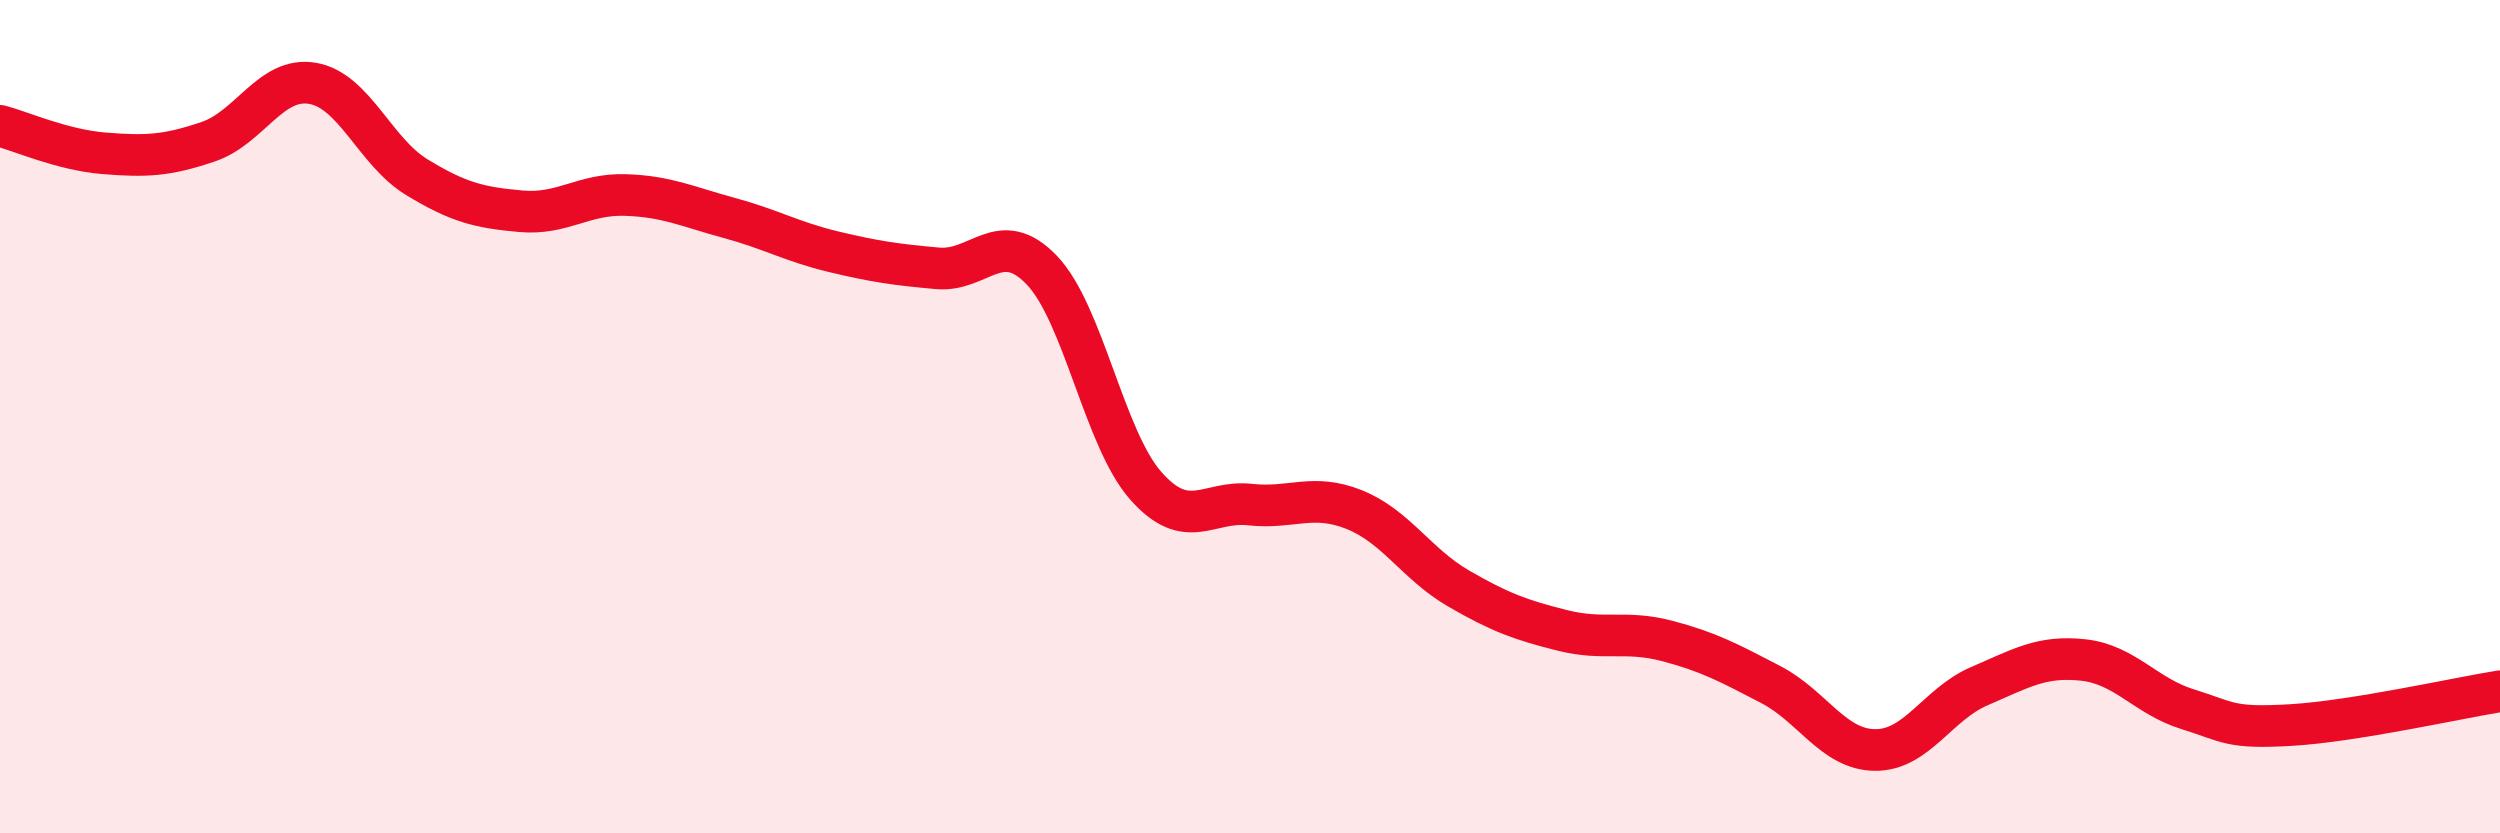 
    <svg width="60" height="20" viewBox="0 0 60 20" xmlns="http://www.w3.org/2000/svg">
      <path
        d="M 0,3.02 C 0.5,3.15 1.5,3.6 2.5,3.68 C 3.5,3.76 4,3.74 5,3.4 C 6,3.06 6.5,1.83 7.5,2 C 8.5,2.17 9,3.64 10,4.25 C 11,4.86 11.5,4.98 12.5,5.07 C 13.5,5.16 14,4.65 15,4.68 C 16,4.71 16.5,4.96 17.5,5.23 C 18.5,5.5 19,5.8 20,6.04 C 21,6.28 21.5,6.35 22.5,6.44 C 23.5,6.53 24,5.44 25,6.48 C 26,7.52 26.5,10.53 27.5,11.66 C 28.5,12.79 29,12 30,12.11 C 31,12.22 31.5,11.83 32.5,12.23 C 33.5,12.63 34,13.54 35,14.12 C 36,14.7 36.5,14.88 37.5,15.13 C 38.5,15.38 39,15.12 40,15.38 C 41,15.64 41.5,15.91 42.5,16.43 C 43.5,16.95 44,17.99 45,18 C 46,18.01 46.5,16.9 47.5,16.47 C 48.5,16.04 49,15.73 50,15.84 C 51,15.95 51.5,16.71 52.5,17.02 C 53.5,17.33 53.5,17.49 55,17.4 C 56.5,17.31 59,16.75 60,16.59L60 20L0 20Z"
        fill="#EB0A25"
        opacity="0.1"
        stroke-linecap="round"
        stroke-linejoin="round"
      />
      <path
        d="M 0,3.02 C 0.5,3.15 1.5,3.6 2.5,3.68 C 3.5,3.76 4,3.74 5,3.4 C 6,3.06 6.5,1.83 7.5,2 C 8.5,2.17 9,3.64 10,4.25 C 11,4.86 11.5,4.98 12.5,5.07 C 13.5,5.16 14,4.65 15,4.68 C 16,4.71 16.5,4.96 17.5,5.23 C 18.5,5.5 19,5.8 20,6.04 C 21,6.28 21.5,6.35 22.5,6.44 C 23.5,6.53 24,5.44 25,6.48 C 26,7.52 26.5,10.53 27.5,11.66 C 28.5,12.79 29,12 30,12.11 C 31,12.22 31.5,11.83 32.5,12.23 C 33.5,12.63 34,13.54 35,14.12 C 36,14.7 36.5,14.88 37.5,15.13 C 38.5,15.38 39,15.12 40,15.38 C 41,15.64 41.5,15.91 42.5,16.43 C 43.5,16.95 44,17.99 45,18 C 46,18.01 46.5,16.9 47.5,16.47 C 48.5,16.04 49,15.73 50,15.84 C 51,15.95 51.5,16.71 52.5,17.02 C 53.5,17.33 53.5,17.49 55,17.4 C 56.5,17.31 59,16.75 60,16.59"
        stroke="#EB0A25"
        stroke-width="1"
        fill="none"
        stroke-linecap="round"
        stroke-linejoin="round"
      />
    </svg>
  